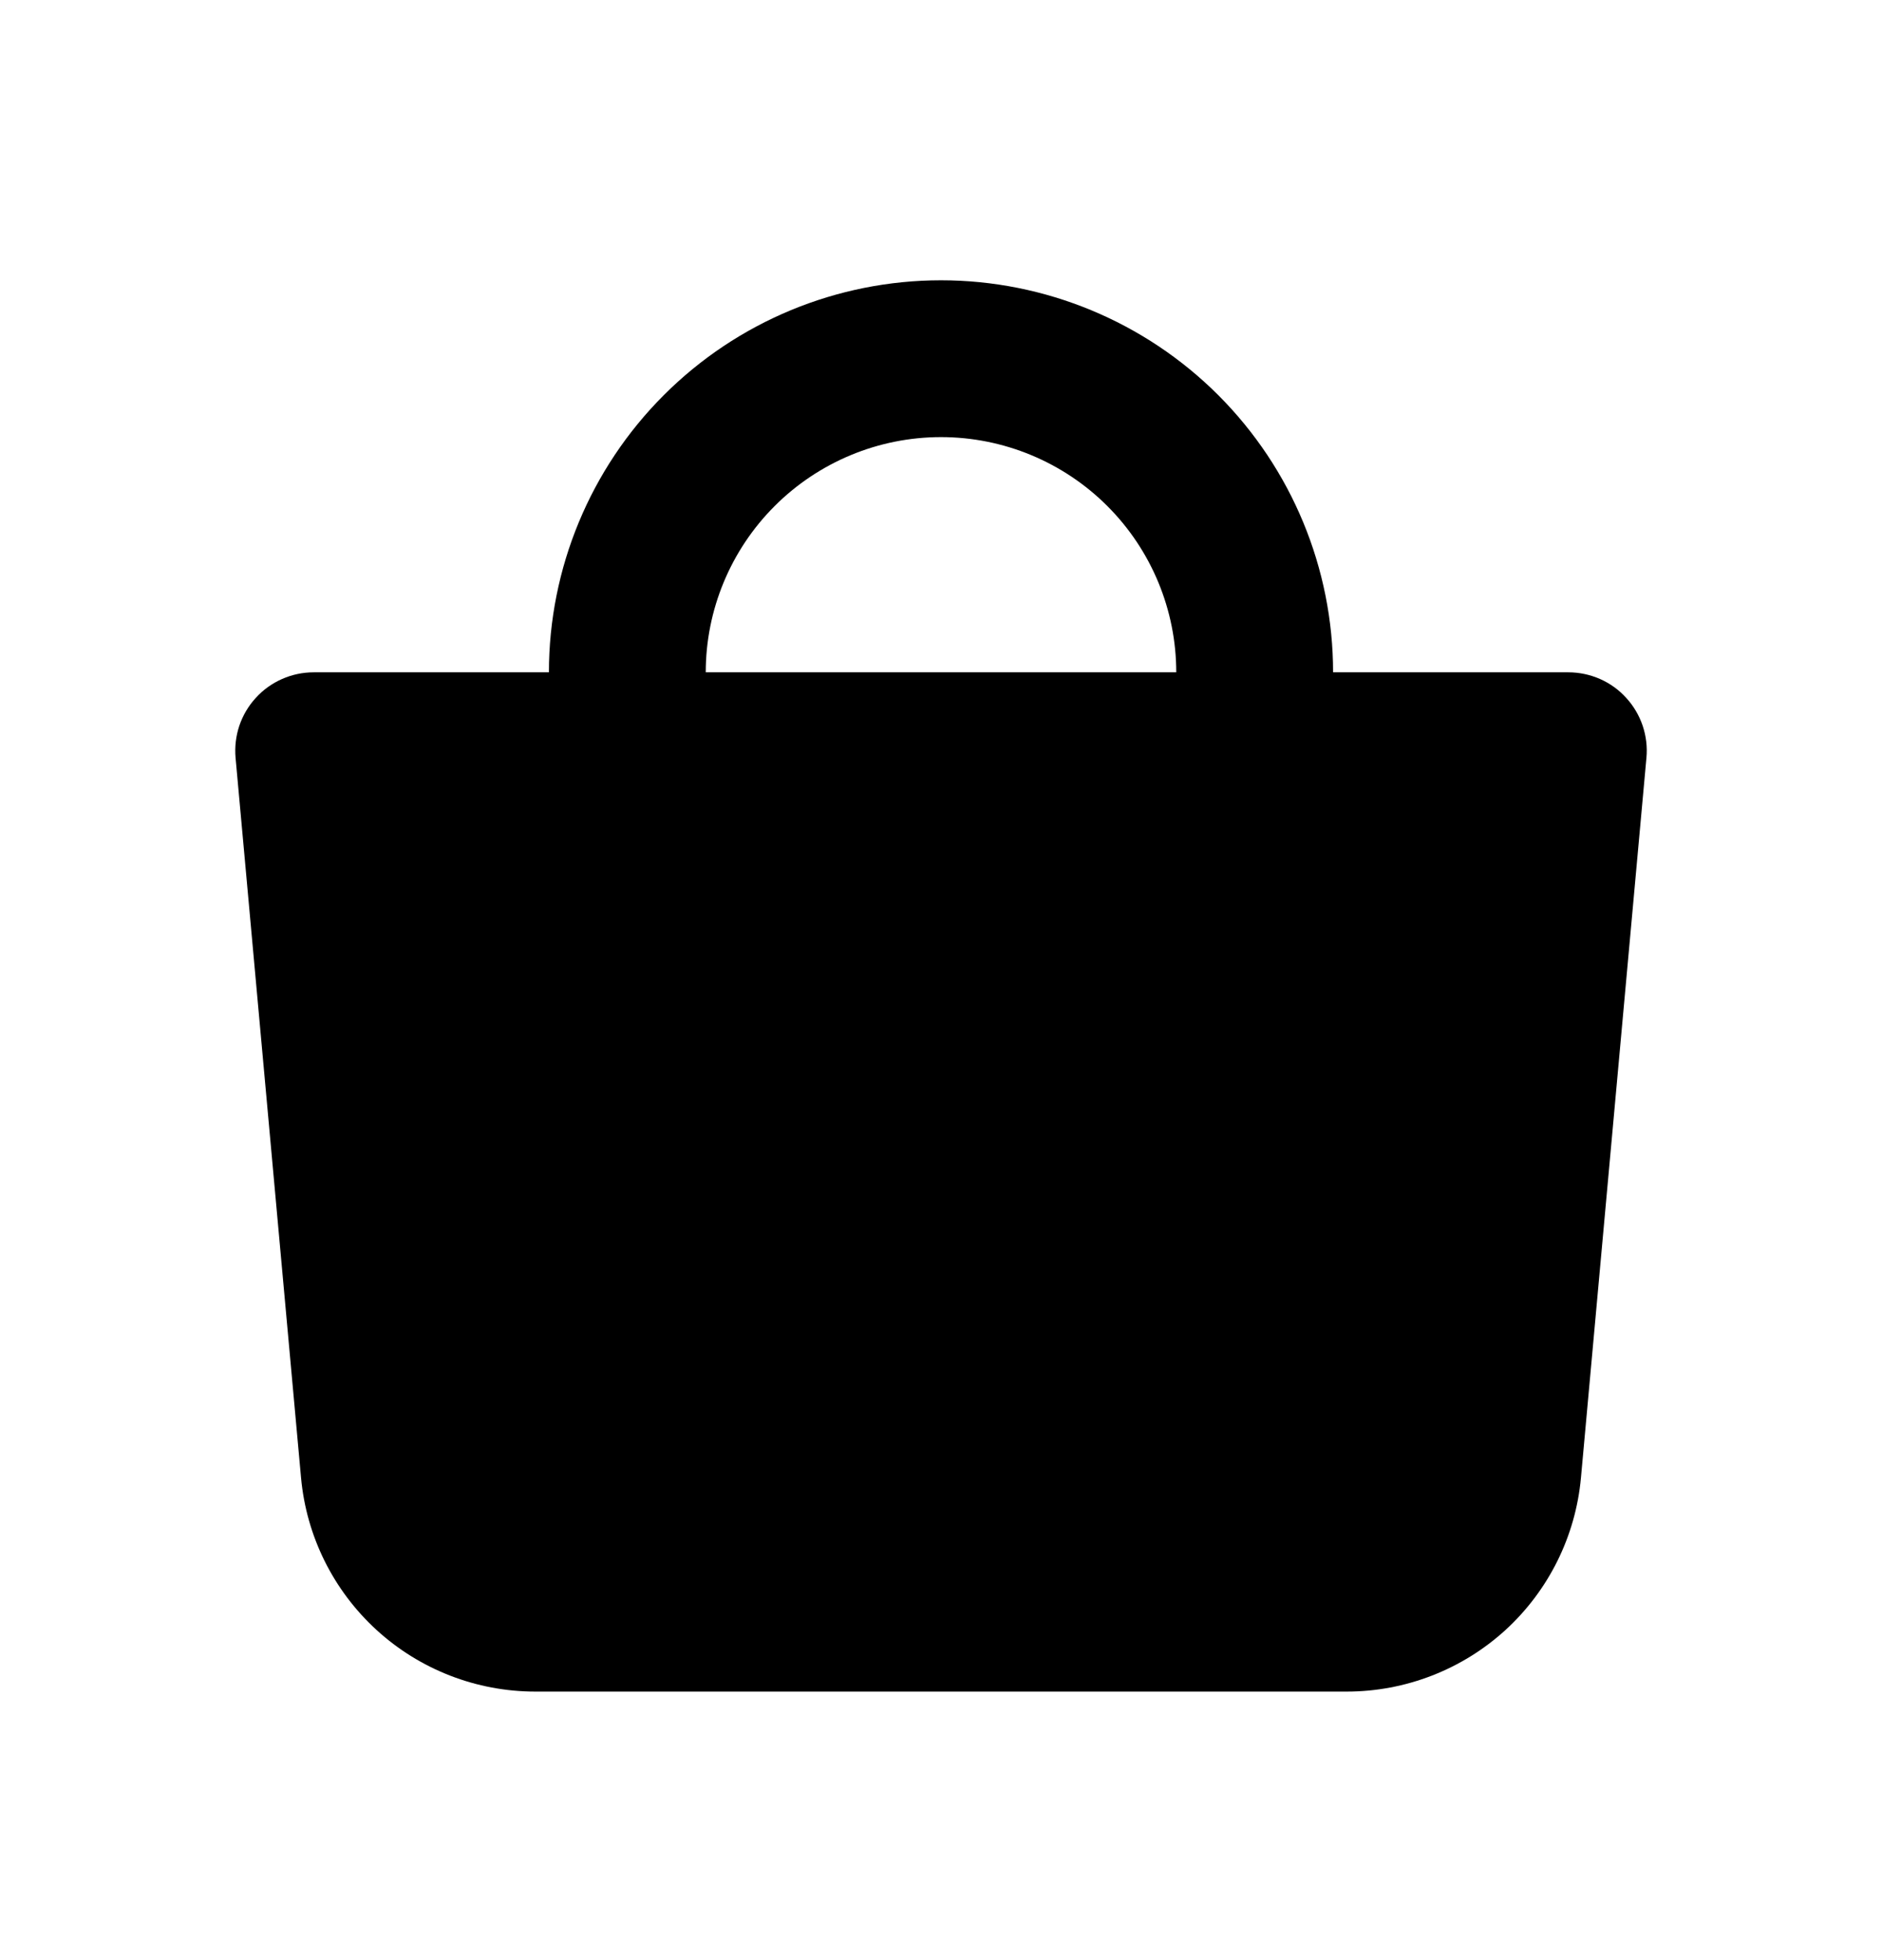 <svg width="24" height="25" viewBox="0 0 24 25" fill="none" xmlns="http://www.w3.org/2000/svg">
<path fill-rule="evenodd" clip-rule="evenodd" d="M9 8.575C9 7.78 9.316 7.017 9.879 6.454C10.441 5.892 11.204 5.575 12 5.575C12.796 5.575 13.559 5.892 14.121 6.454C14.684 7.017 15 7.78 15 8.575H9ZM7 8.575C7 7.249 7.527 5.978 8.465 5.04C9.402 4.102 10.674 3.575 12 3.575C13.326 3.575 14.598 4.102 15.536 5.04C16.473 5.978 17 7.249 17 8.575H20C20.139 8.575 20.276 8.604 20.404 8.66C20.531 8.716 20.645 8.798 20.738 8.901C20.832 9.003 20.903 9.124 20.948 9.256C20.992 9.388 21.009 9.527 20.996 9.665L20.161 18.847C20.093 19.593 19.749 20.286 19.197 20.791C18.644 21.295 17.922 21.575 17.174 21.575H6.826C6.078 21.575 5.356 21.295 4.804 20.791C4.251 20.286 3.907 19.593 3.839 18.847L3.004 9.665C2.992 9.527 3.008 9.388 3.052 9.256C3.097 9.124 3.168 9.003 3.262 8.901C3.355 8.798 3.47 8.716 3.597 8.66C3.724 8.604 3.861 8.575 4 8.575H7Z" fill="black"/>
</svg>
